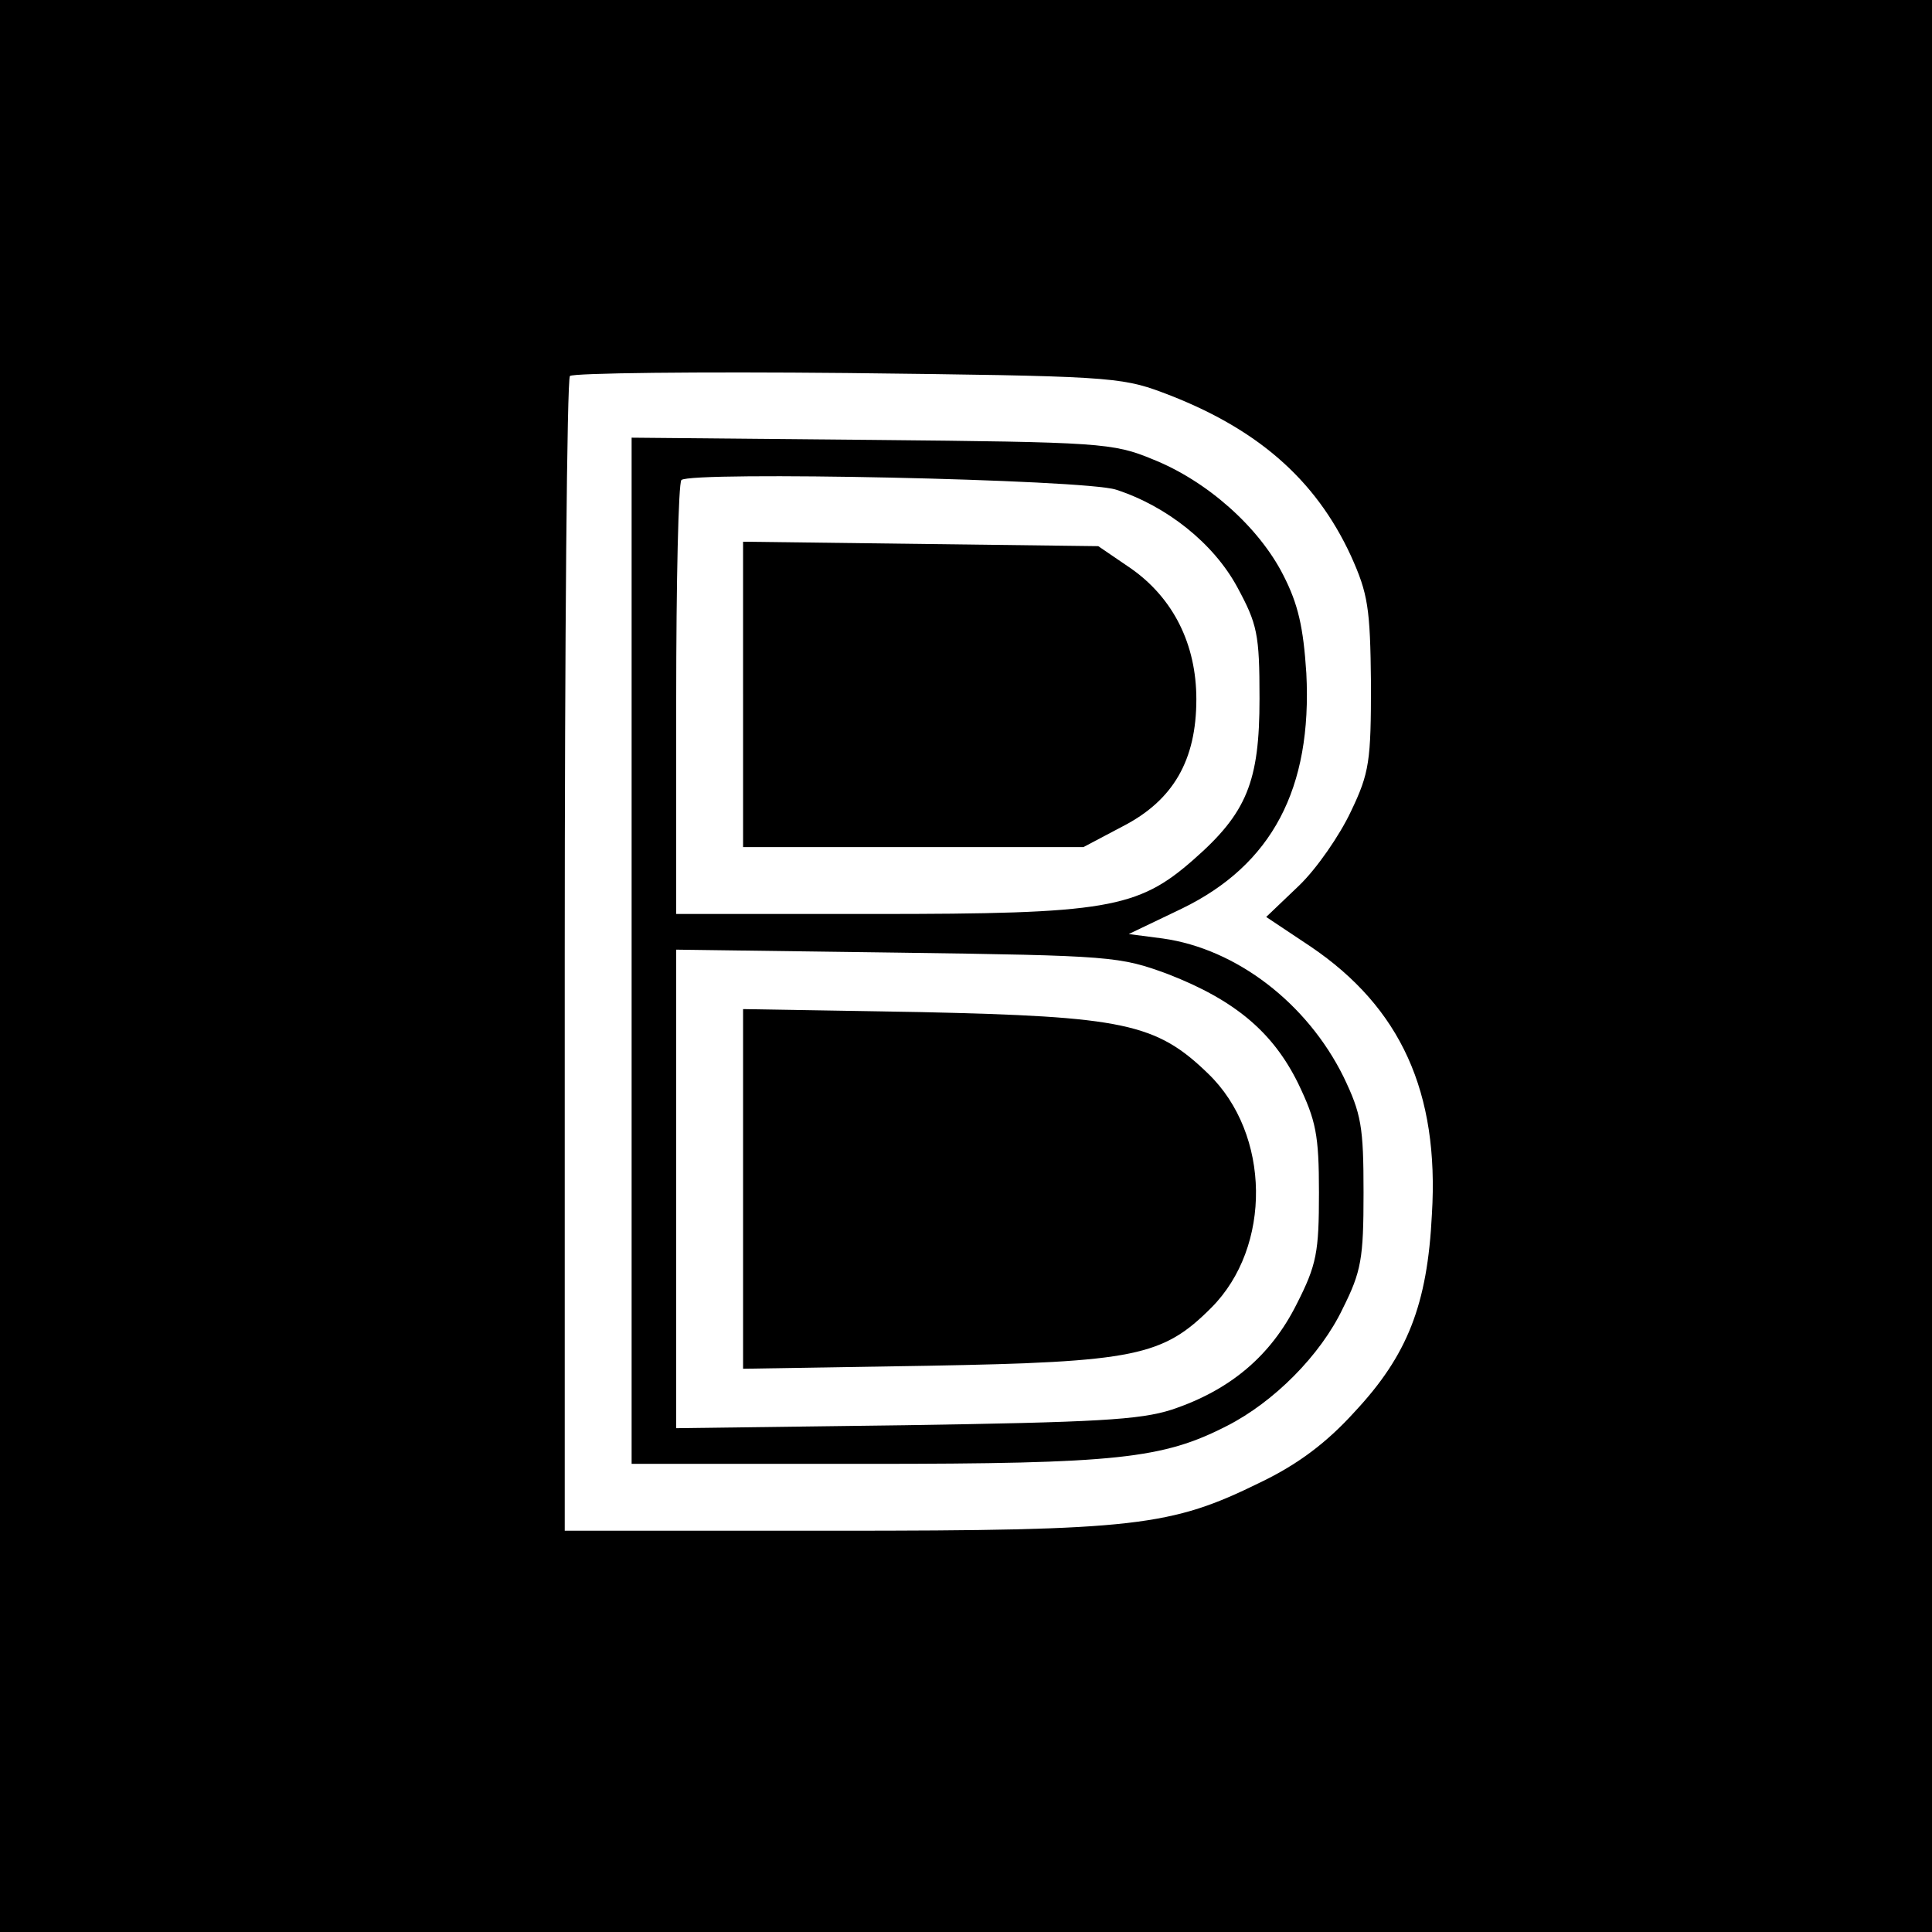 <?xml version="1.0" standalone="no"?>
<!DOCTYPE svg PUBLIC "-//W3C//DTD SVG 20010904//EN"
 "http://www.w3.org/TR/2001/REC-SVG-20010904/DTD/svg10.dtd">
<svg version="1.0" xmlns="http://www.w3.org/2000/svg"
 width="260pt" height="260pt" viewBox="0 0 260 260"
 preserveAspectRatio="xMidYMid meet">
<g transform="translate(0,260) scale(0.1,-0.1)"
fill="#000000" stroke="none">
<path d="M0 1300 l0 -1300 1300 0 1300 0 0 1300 0 1300 -1300 0 -1300 0 0
-1300z m1564 772 c126 -47 206 -116 254 -220 23 -51 26 -70 27 -172 0 -104 -2
-120 -27 -172 -15 -32 -46 -77 -70 -100 l-44 -42 60 -40 c121 -82 173 -196
163 -360 -6 -122 -33 -190 -104 -266 -38 -42 -77 -71 -127 -95 -120 -59 -167
-65 -573 -65 l-363 0 0 773 c0 426 3 777 7 781 4 4 172 6 373 4 346 -4 368 -5
424 -26z"/>
<path d="M850 1321 l0 -691 318 0 c336 0 397 7 483 51 63 32 126 95 156 158
25 50 28 67 28 156 0 89 -3 106 -27 156 -49 99 -144 172 -243 186 l-46 6 71
34 c122 59 176 162 168 317 -4 62 -11 93 -31 132 -33 65 -103 127 -176 156
-53 22 -71 23 -378 26 l-323 3 0 -690z m652 620 c68 -22 131 -72 163 -131 27
-50 30 -63 30 -150 0 -112 -17 -154 -89 -217 -75 -66 -118 -73 -429 -73 l-267
0 0 288 c0 159 3 292 7 296 13 12 543 1 585 -13z m70 -652 c90 -35 141 -78
175 -147 24 -50 28 -69 28 -147 0 -80 -3 -97 -30 -150 -35 -70 -90 -116 -168
-142 -43 -14 -104 -17 -359 -21 l-308 -4 0 322 0 322 298 -4 c289 -4 299 -5
364 -29z"/>
<path d="M1000 1666 l0 -206 229 0 229 0 53 28 c68 35 99 89 99 171 0 74 -31
136 -88 176 l-44 30 -239 3 -239 3 0 -205z"/>
<path d="M1000 1000 l0 -242 248 4 c280 5 317 13 382 78 82 82 80 234 -4 315
-70 68 -114 77 -388 83 l-238 4 0 -242z"/>
</g>
</svg>
